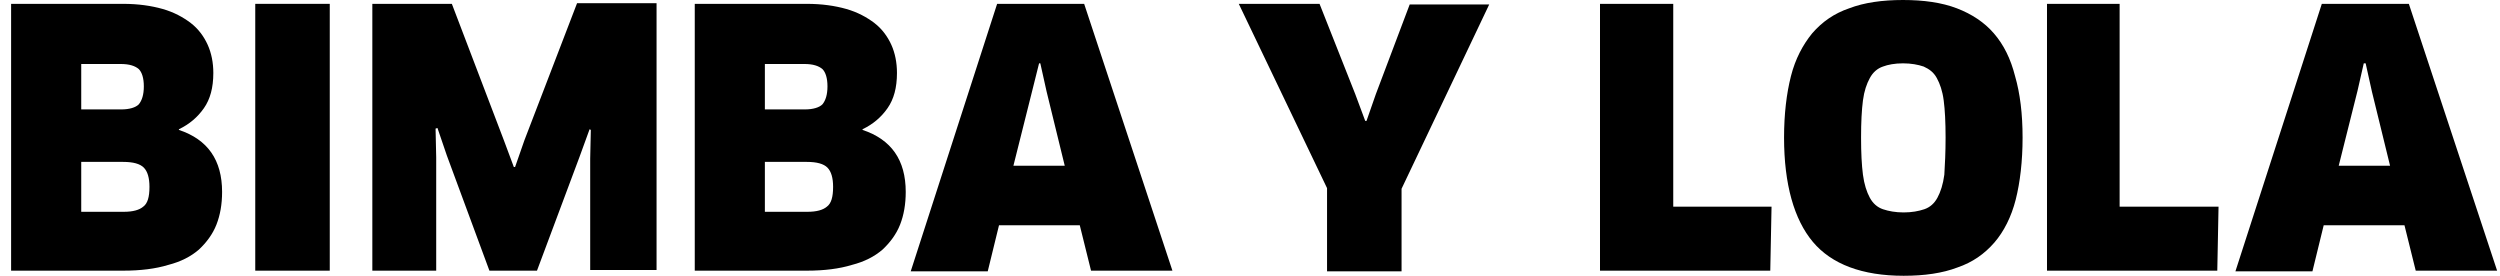 <?xml version="1.0" encoding="UTF-8"?> <svg xmlns="http://www.w3.org/2000/svg" width="154" height="17" viewBox="0 0 154 17" fill="none"><path fill-rule="evenodd" clip-rule="evenodd" d="M13.681 11.825C13.681 12.574 13.565 13.244 13.333 13.835C13.102 14.427 12.716 14.939 12.254 15.373C11.752 15.806 11.135 16.121 10.364 16.319C9.593 16.555 8.667 16.673 7.587 16.673H0.684V0.237H7.587C8.513 0.237 9.323 0.355 10.017 0.552C10.711 0.749 11.29 1.065 11.752 1.419C12.215 1.774 12.562 2.247 12.793 2.759C13.025 3.272 13.141 3.863 13.141 4.494C13.141 5.4 12.948 6.11 12.562 6.662C12.177 7.213 11.675 7.647 11.02 7.962V8.002C12.793 8.593 13.681 9.854 13.681 11.825ZM8.86 5.321C8.86 4.809 8.744 4.454 8.551 4.257C8.32 4.06 7.973 3.942 7.433 3.942H5.004V6.74H7.472C7.973 6.74 8.359 6.622 8.551 6.425C8.744 6.189 8.86 5.834 8.86 5.321ZM9.207 11.51C9.207 10.958 9.091 10.564 8.86 10.327C8.629 10.091 8.204 9.973 7.587 9.973H5.004V13.047H7.626C8.204 13.047 8.59 12.929 8.821 12.732C9.091 12.535 9.207 12.14 9.207 11.51Z" fill="black"></path><path fill-rule="evenodd" clip-rule="evenodd" d="M15.724 0.237H20.313V16.673H15.724V0.237Z" fill="black"></path><path fill-rule="evenodd" clip-rule="evenodd" d="M27.834 0.237L31.035 8.632L31.652 10.288H31.729L32.307 8.632L35.547 0.197H40.444V16.634H36.356V9.775L36.395 8.002L36.318 7.962L35.701 9.657L33.078 16.673H30.148L27.525 9.578L26.947 7.883L26.831 7.923L26.87 9.697V16.673H22.936V0.237H27.834Z" fill="black"></path><path fill-rule="evenodd" clip-rule="evenodd" d="M55.793 11.825C55.793 12.574 55.677 13.244 55.446 13.835C55.214 14.427 54.829 14.939 54.366 15.373C53.864 15.806 53.247 16.121 52.476 16.319C51.705 16.555 50.779 16.673 49.7 16.673H42.797V0.237H49.7C50.625 0.237 51.435 0.355 52.129 0.552C52.823 0.749 53.402 1.065 53.864 1.419C54.327 1.774 54.674 2.247 54.906 2.759C55.137 3.272 55.253 3.863 55.253 4.494C55.253 5.4 55.06 6.11 54.674 6.662C54.289 7.213 53.787 7.647 53.132 7.962V8.002C54.906 8.593 55.793 9.854 55.793 11.825ZM50.972 5.321C50.972 4.809 50.856 4.454 50.664 4.257C50.432 4.06 50.085 3.942 49.545 3.942H47.116V6.74H49.584C50.085 6.74 50.471 6.622 50.664 6.425C50.856 6.189 50.972 5.834 50.972 5.321ZM51.319 11.51C51.319 10.958 51.203 10.564 50.972 10.327C50.741 10.091 50.317 9.973 49.7 9.973H47.116V13.047H49.738C50.317 13.047 50.702 12.929 50.934 12.732C51.203 12.535 51.319 12.14 51.319 11.51Z" fill="black"></path><path fill-rule="evenodd" clip-rule="evenodd" d="M66.514 13.875H61.539L60.845 16.713H56.101L61.423 0.237H66.784L72.221 16.673H67.208L66.514 13.875ZM63.583 5.597L62.426 10.209H65.588L64.47 5.637L64.084 3.902H64.007L63.583 5.597Z" fill="black"></path><path fill-rule="evenodd" clip-rule="evenodd" d="M81.284 0.237L83.482 5.794L84.099 7.45H84.176L84.754 5.794L86.837 0.276H91.735L86.336 11.628V16.713H81.746V11.589L76.309 0.237H81.284Z" fill="black"></path><path fill-rule="evenodd" clip-rule="evenodd" d="M109.127 12.732L109.049 16.673H98.56V0.237H103.072V12.732H109.127Z" fill="black"></path><path fill-rule="evenodd" clip-rule="evenodd" d="M124.591 8.474C124.591 9.933 124.437 11.233 124.167 12.298C123.897 13.362 123.434 14.268 122.856 14.938C122.239 15.648 121.506 16.16 120.58 16.476C119.655 16.83 118.537 16.988 117.264 16.988C114.719 16.988 112.829 16.279 111.672 14.899C110.515 13.52 109.898 11.352 109.898 8.474C109.898 7.016 110.052 5.755 110.322 4.69C110.592 3.626 111.055 2.759 111.634 2.049C112.251 1.34 112.983 0.828 113.909 0.512C114.834 0.157 115.953 -0 117.225 -0C118.498 -0 119.616 0.157 120.542 0.512C121.467 0.867 122.239 1.379 122.817 2.049C123.434 2.759 123.858 3.626 124.128 4.69C124.437 5.755 124.591 7.016 124.591 8.474ZM119.848 8.474C119.848 7.528 119.809 6.779 119.732 6.188C119.655 5.597 119.501 5.163 119.308 4.809C119.115 4.454 118.845 4.257 118.498 4.099C118.151 3.981 117.727 3.902 117.225 3.902C116.724 3.902 116.3 3.981 115.991 4.099C115.644 4.217 115.374 4.454 115.181 4.809C114.989 5.163 114.834 5.597 114.757 6.188C114.68 6.779 114.642 7.528 114.642 8.474C114.642 9.42 114.68 10.169 114.757 10.76C114.834 11.352 114.989 11.825 115.181 12.179C115.374 12.534 115.644 12.771 115.991 12.889C116.338 13.007 116.763 13.086 117.264 13.086C117.765 13.086 118.189 13.007 118.537 12.889C118.884 12.771 119.154 12.534 119.346 12.179C119.539 11.825 119.693 11.352 119.771 10.76C119.809 10.13 119.848 9.381 119.848 8.474Z" fill="black"></path><path fill-rule="evenodd" clip-rule="evenodd" d="M136.662 12.732L136.585 16.673H126.095V0.237H130.569V12.732H136.662Z" fill="black"></path><path fill-rule="evenodd" clip-rule="evenodd" d="M148.115 13.875H143.14L142.446 16.713H137.702L143.024 0.237H148.385L153.822 16.673H148.809L148.115 13.875ZM145.222 5.597L144.065 10.209H147.228L146.109 5.637L145.724 3.902H145.608L145.222 5.597Z" fill="black"></path></svg> 